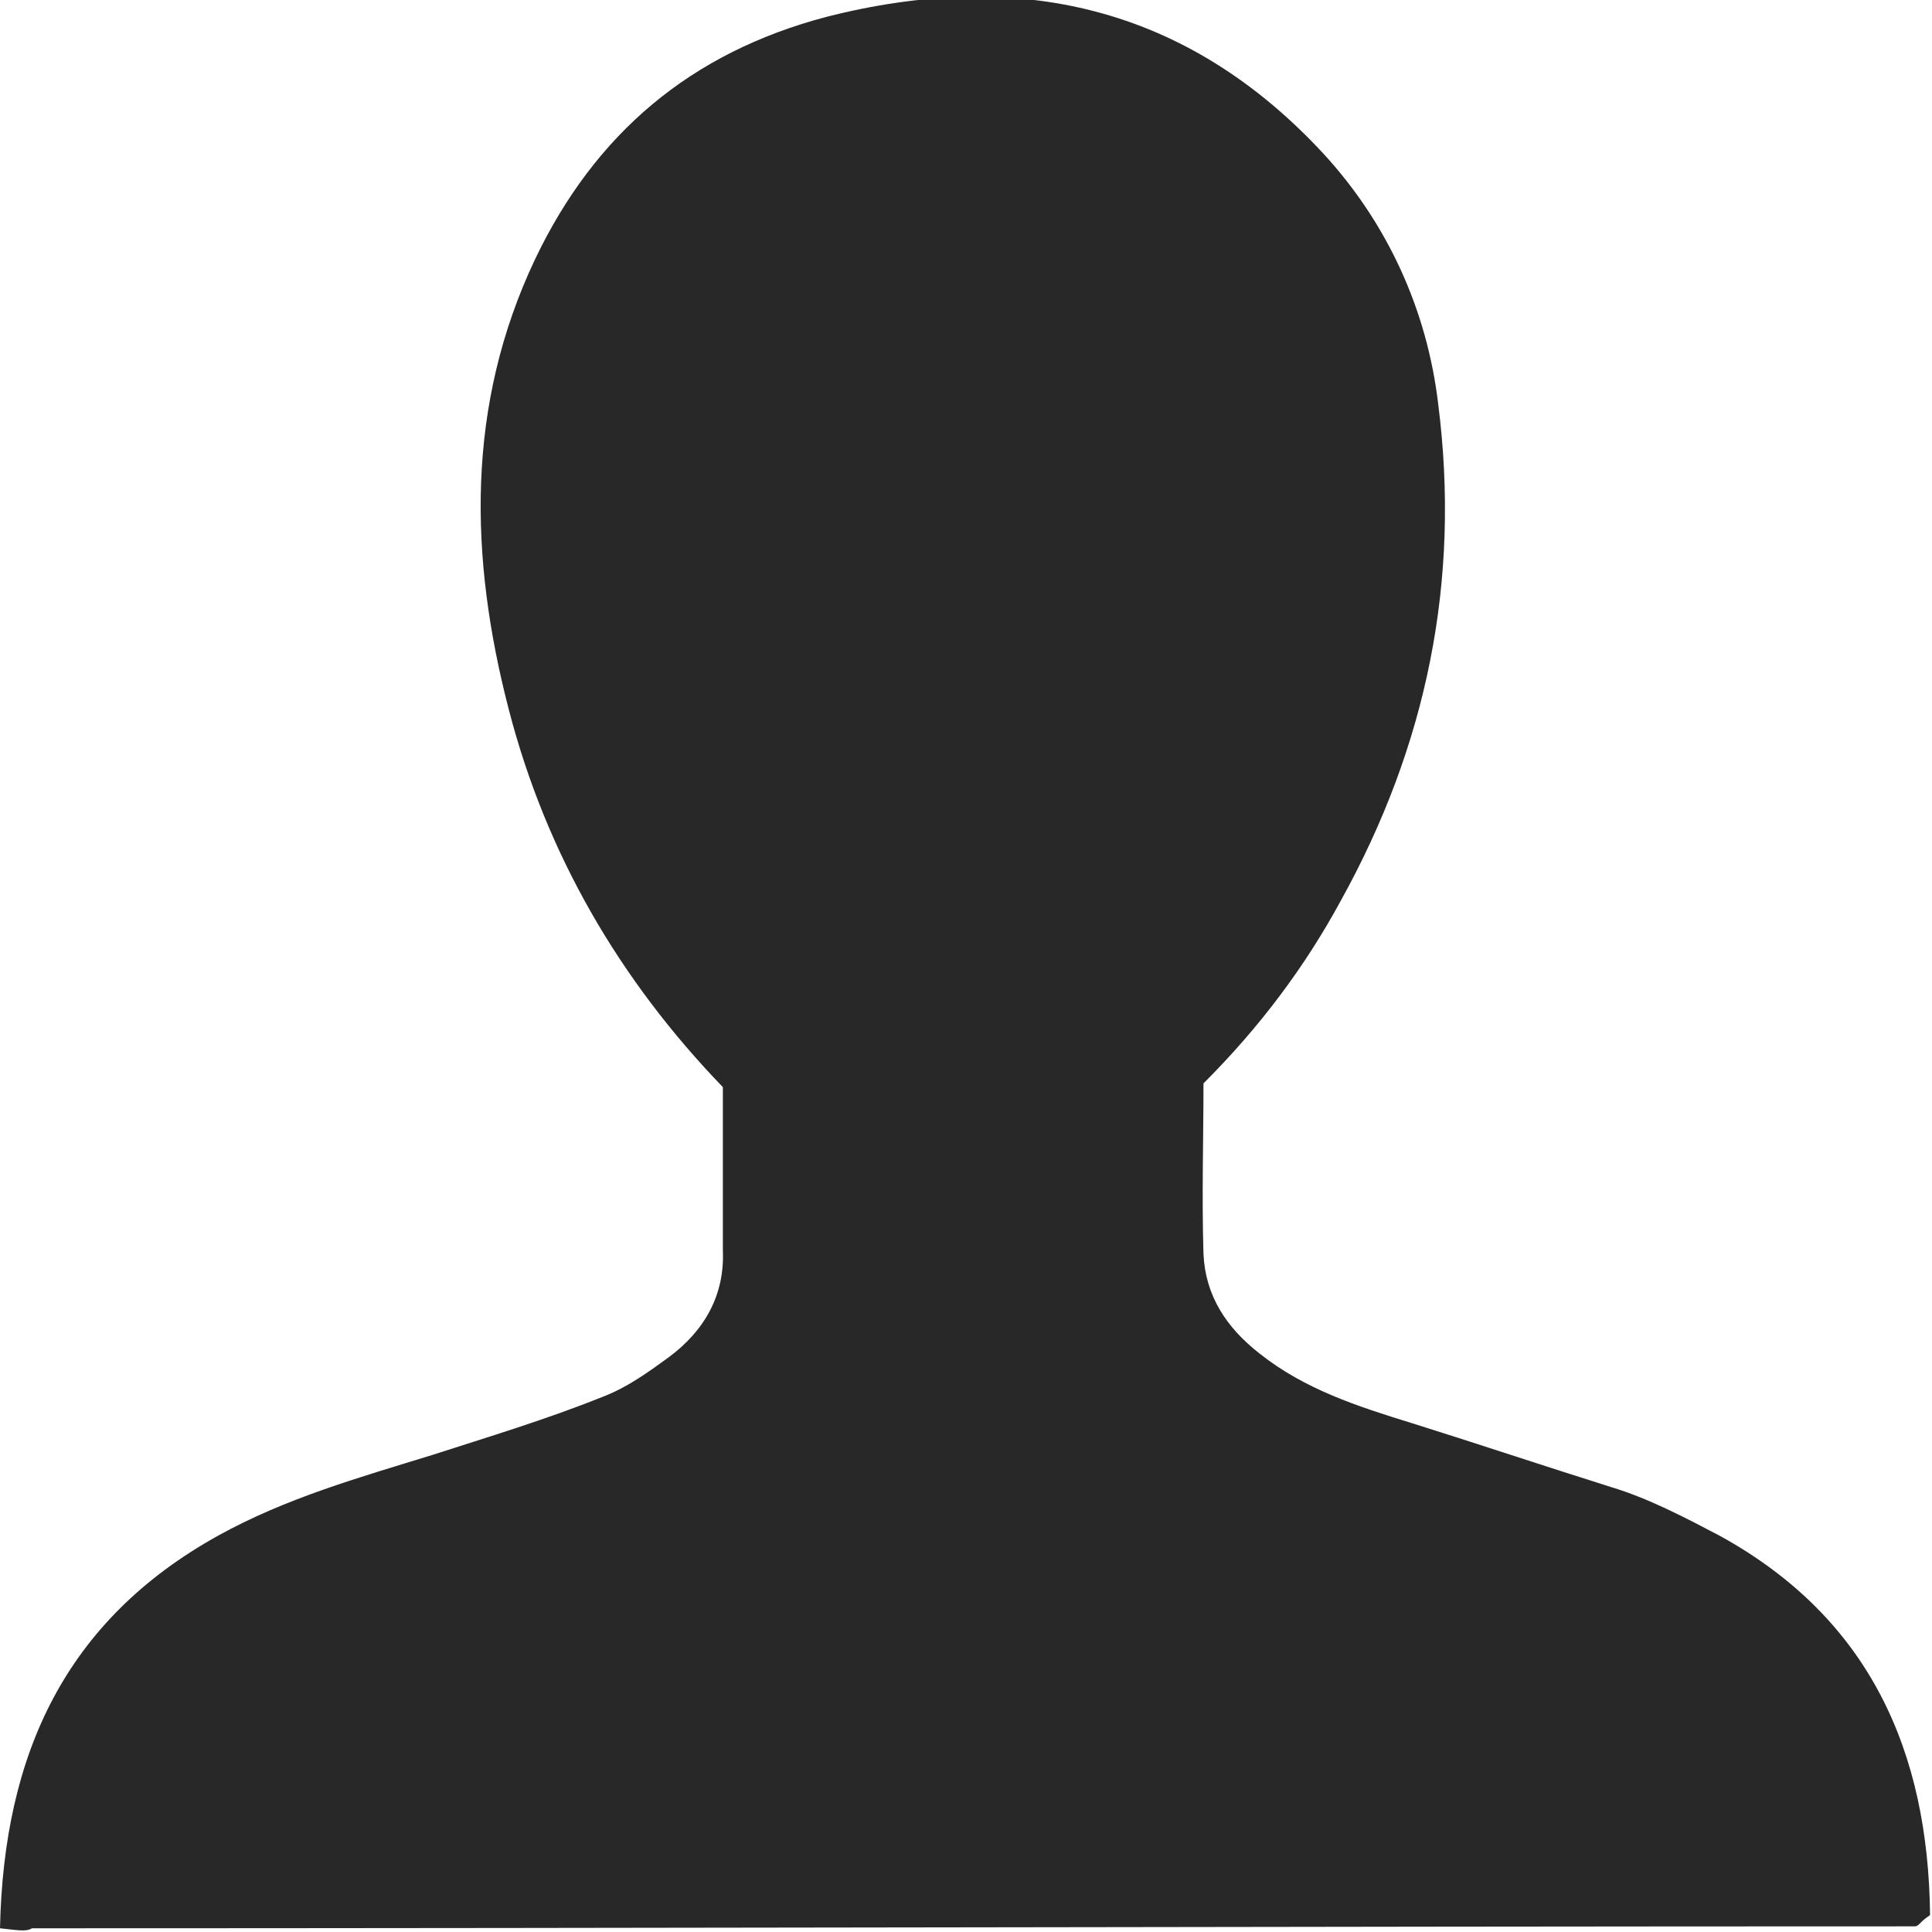 <svg width="13" height="13" viewBox="0 0 13 13" fill="none" xmlns="http://www.w3.org/2000/svg">
<g clip-path="url(#clip0)">
<path d="M0 12.975C0.025 11.8 0.442 10.903 1.466 10.334C1.92 10.082 2.413 9.943 2.906 9.791C3.297 9.665 3.676 9.551 4.055 9.399C4.22 9.336 4.359 9.235 4.498 9.134C4.738 8.957 4.877 8.717 4.864 8.414C4.864 8.048 4.864 7.694 4.864 7.315C4.169 6.595 3.676 5.748 3.424 4.776C3.158 3.752 3.133 2.729 3.601 1.743C4.005 0.897 4.649 0.354 5.559 0.114C6.847 -0.215 7.984 0.038 8.907 1.036C9.336 1.503 9.602 2.085 9.677 2.716C9.829 3.904 9.602 5.016 9.02 6.064C8.78 6.506 8.477 6.911 8.098 7.29C8.098 7.656 8.086 8.048 8.098 8.439C8.111 8.717 8.25 8.932 8.477 9.109C8.78 9.349 9.134 9.463 9.5 9.576C9.943 9.715 10.398 9.867 10.84 10.006C11.092 10.082 11.332 10.208 11.572 10.334C12.583 10.89 12.975 11.787 12.987 12.886C12.95 12.912 12.937 12.924 12.924 12.937C12.912 12.95 12.899 12.962 12.886 12.962C8.667 12.962 4.447 12.975 0.215 12.975C0.177 13 0.114 12.987 0 12.975Z" fill="#282828"/>
</g>
<defs>
<clipPath id="clip0">
<rect width="13" height="13" fill="white"/>
</clipPath>
</defs>
</svg>
